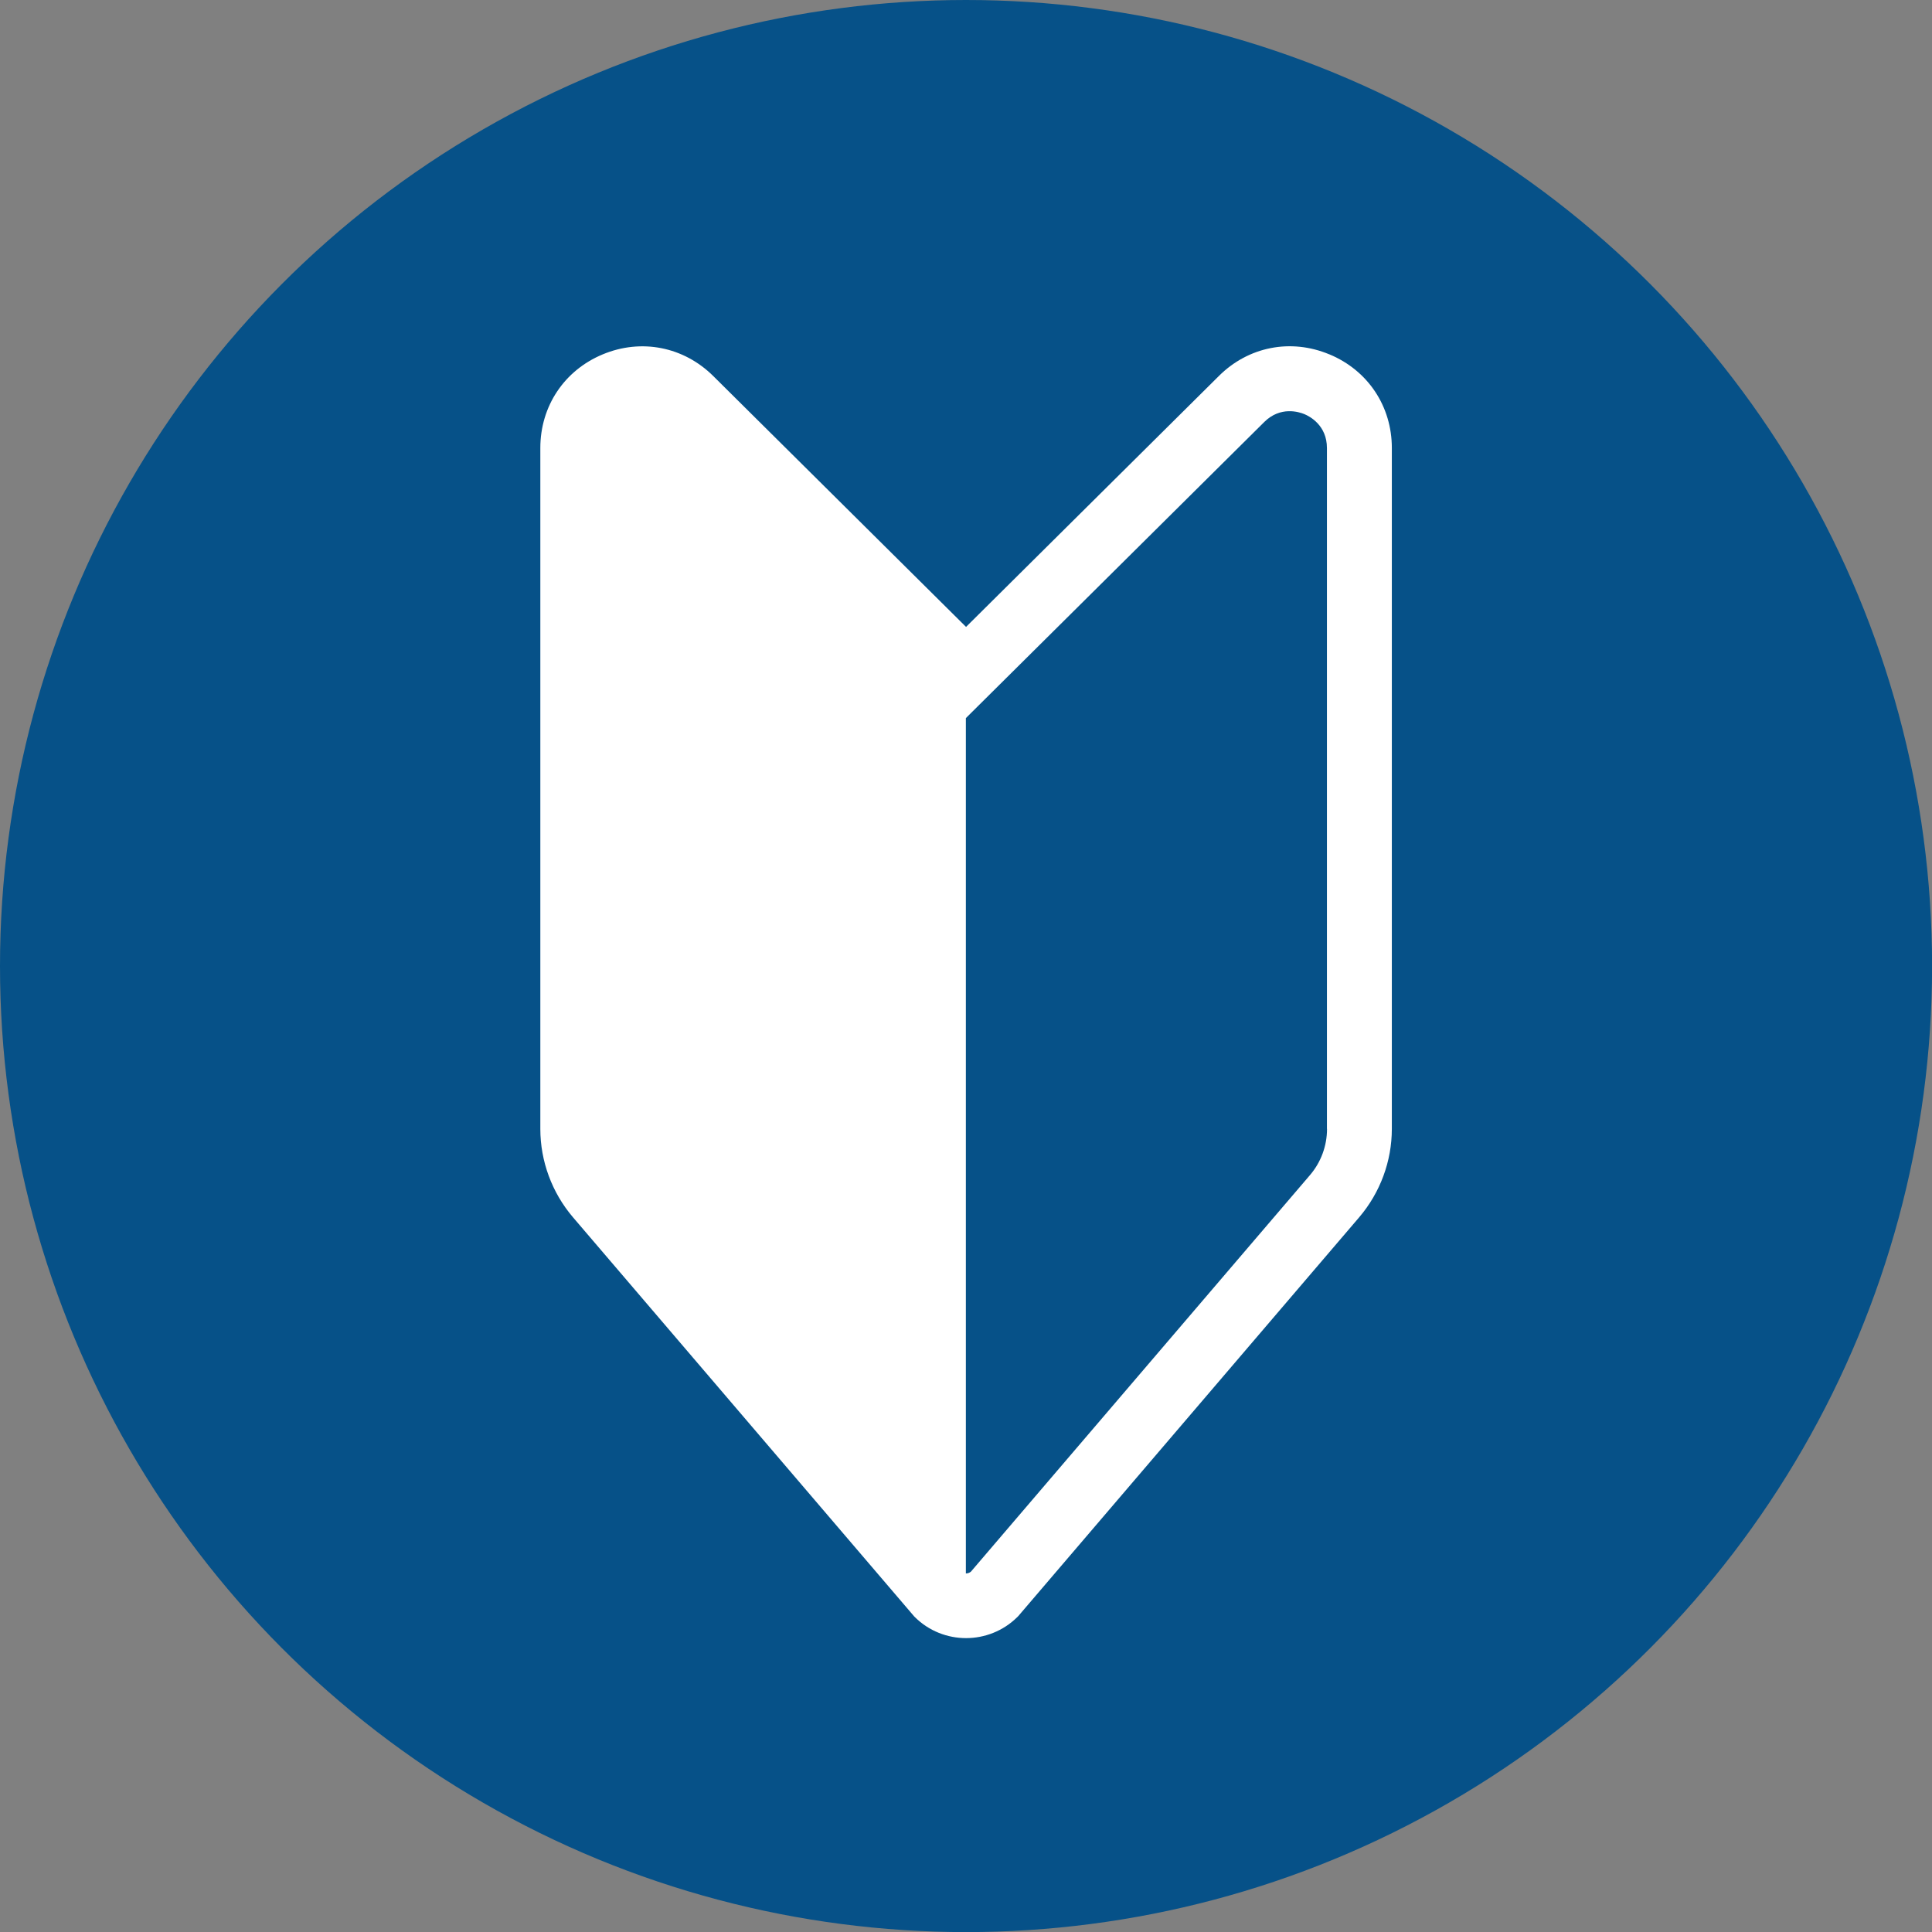<?xml version="1.0" encoding="UTF-8"?>
<svg id="_レイヤー_2" data-name="レイヤー 2" xmlns="http://www.w3.org/2000/svg" viewBox="0 0 221.15 221.15">
  <rect x="0" y="0" width="221.15" height="221.15" fill="#808080" stroke="none"/>
  <defs>
    <style>
      .cls-1 {
        fill: #065188;
      }

      .cls-1, .cls-2 {
        stroke-width: 0px;
      }

      .cls-2 {
        fill: #fff;
      }
    </style>
  </defs>
  <g id="_レイヤー_1-2" data-name="レイヤー 1">
    <g>
      <circle class="cls-1" cx="110.58" cy="110.58" r="110.58"/>
      <path class="cls-2" d="M152.16,40.56c-4.41-1.84-9.26-.89-12.64,2.48l-28.94,28.72-28.94-28.72c-3.39-3.36-8.24-4.31-12.64-2.48-4.41,1.83-7.15,5.94-7.15,10.72v77.94c0,3.7,1.33,7.29,3.73,10.11l38.94,45.55.1.12.11.11c1.61,1.6,3.74,2.4,5.85,2.4s4.24-.8,5.86-2.4l.11-.11,39.04-45.67c2.4-2.82,3.73-6.41,3.73-10.11V51.28c0-4.77-2.74-8.89-7.15-10.72ZM151.9,129.22c0,1.94-.69,3.82-1.96,5.3l-38.81,45.39c-.16.13-.37.2-.57.2v-97.91l34.16-33.9c1.85-1.83,3.97-1.15,4.58-.9.61.25,2.59,1.28,2.59,3.88v77.94Z"/>
    </g>
  </g>
</svg>